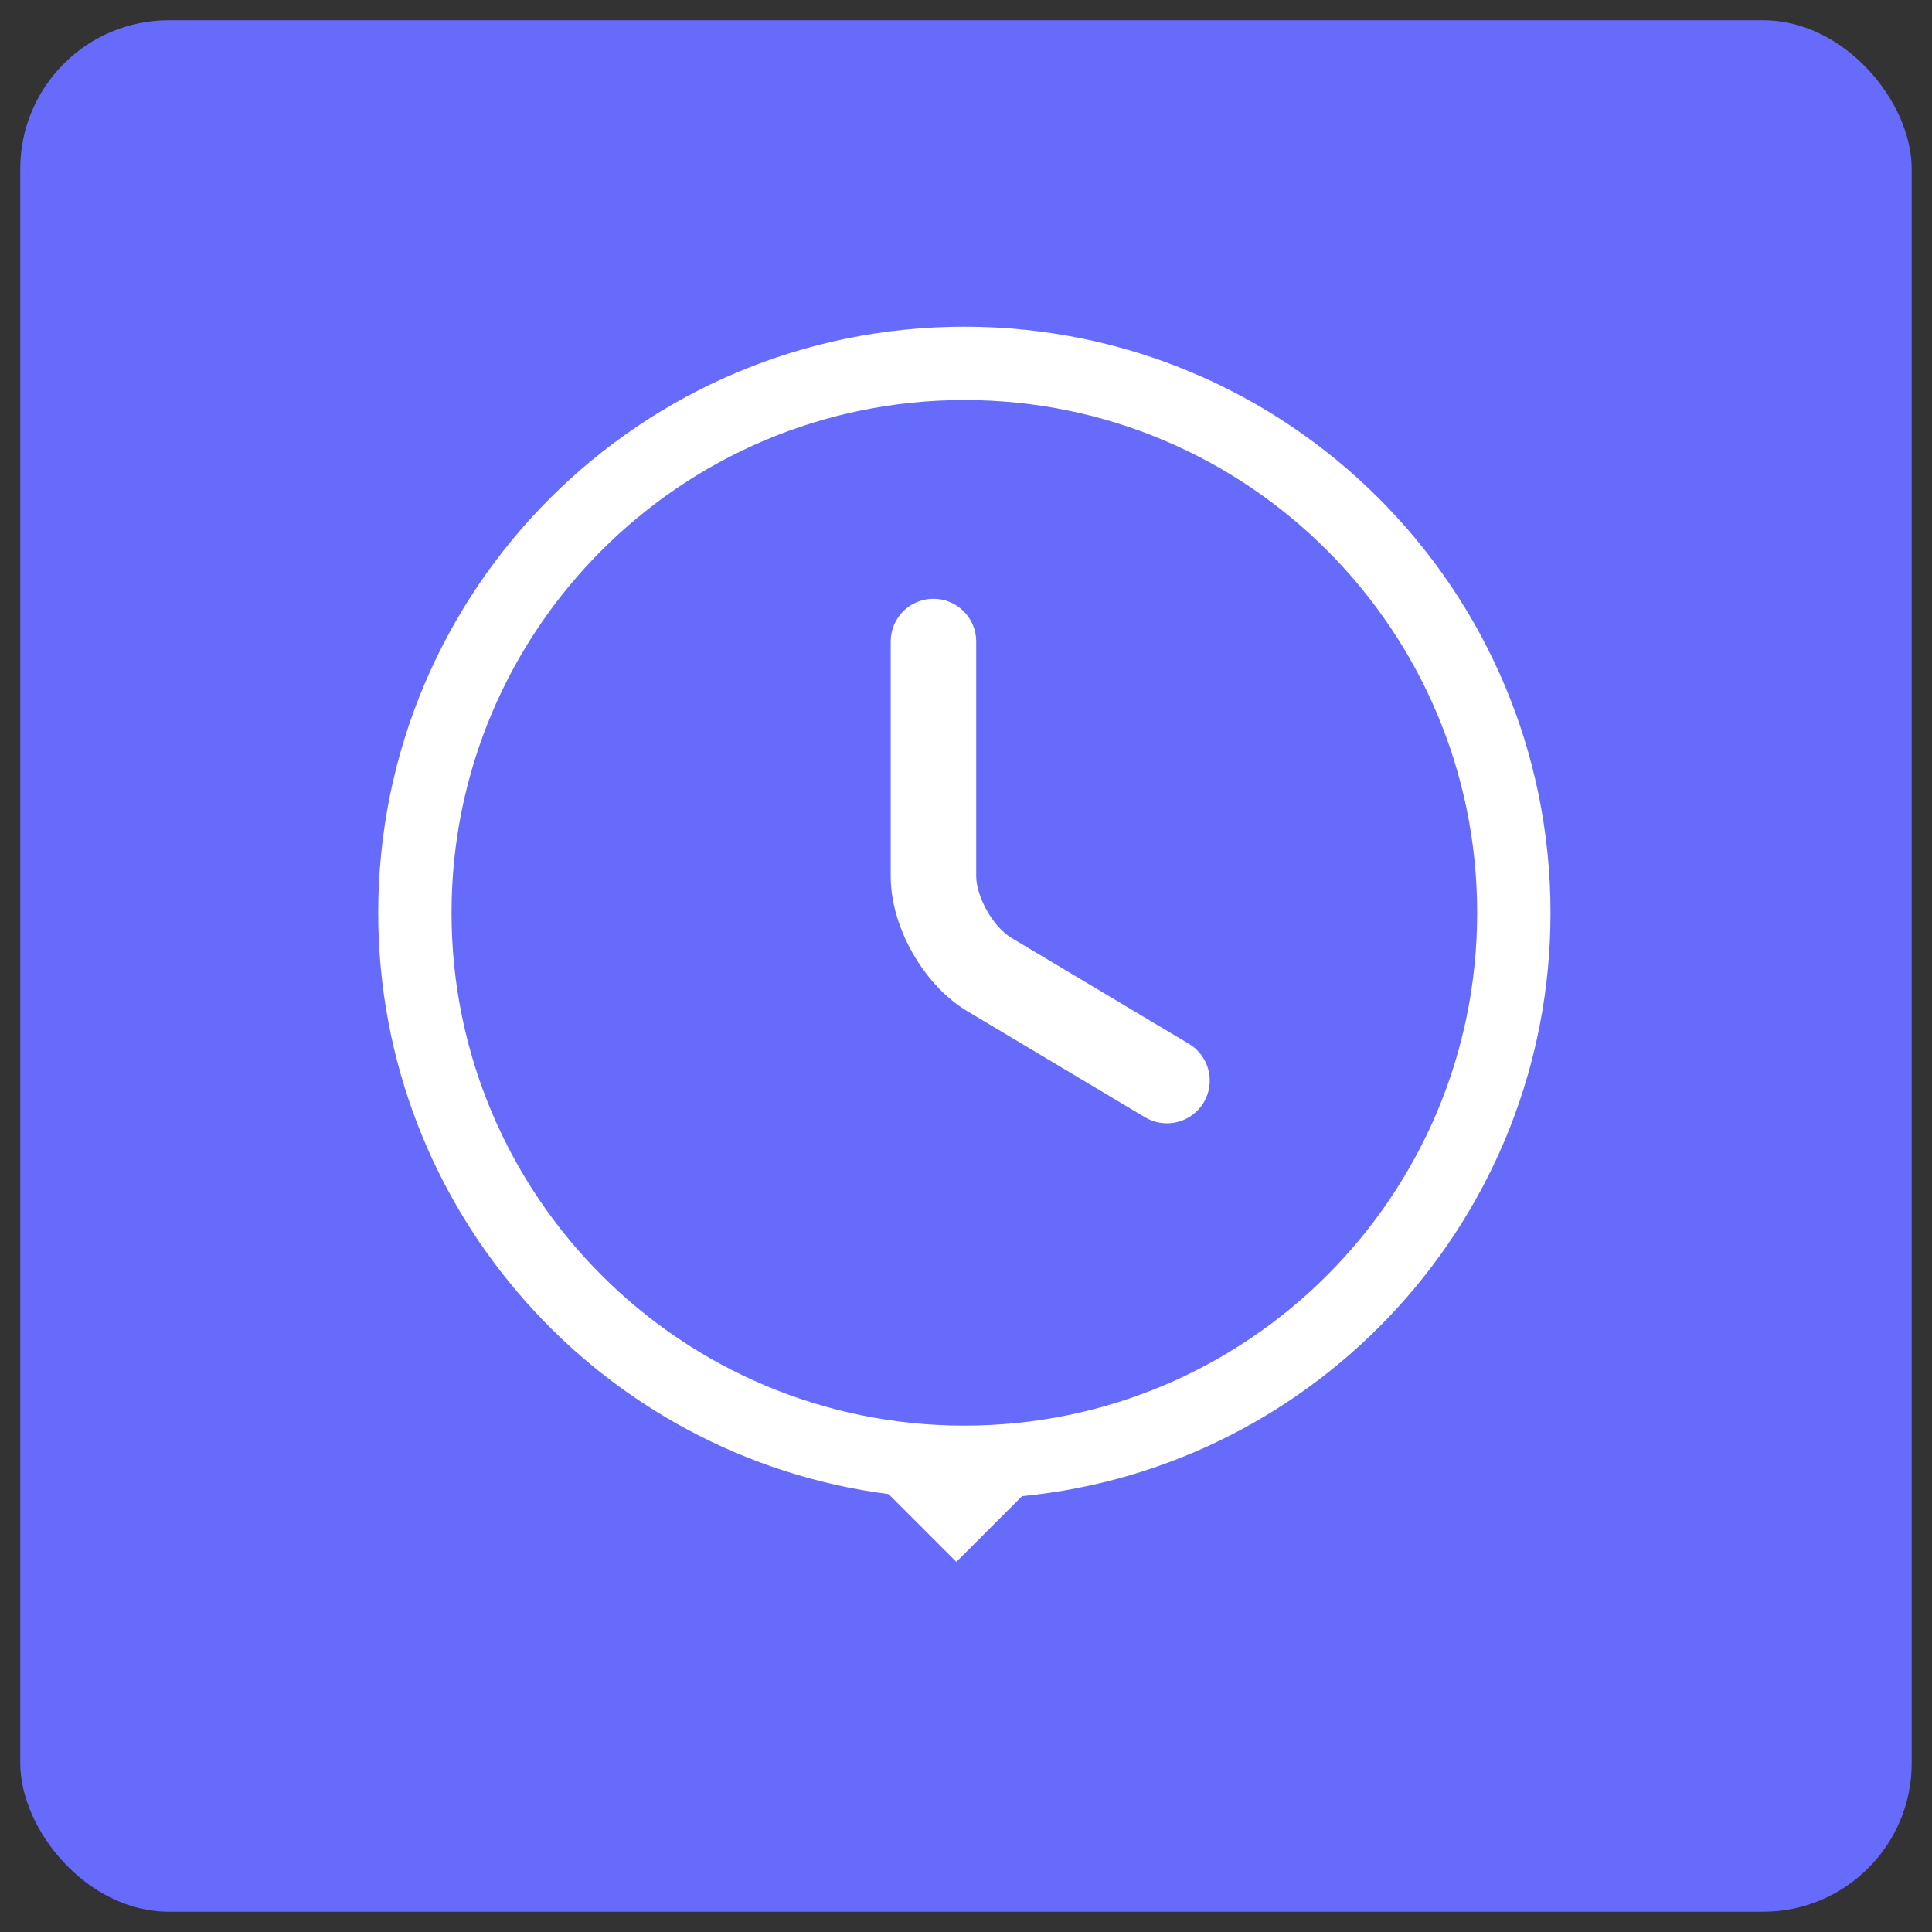 <svg width="52" height="52" viewBox="0 0 52 52" fill="none" xmlns="http://www.w3.org/2000/svg">
<rect x="0" y="0" width="52" height="52" fill="#333333" stroke="none"/>
<rect x="0.545" y="0.545" width="50.909" height="50.909" rx="4" fill="#676BFB"/>
<path fill-rule="evenodd" clip-rule="evenodd" d="M12.153 24.569C12.153 16.946 18.333 10.767 25.956 10.767C33.578 10.767 39.758 16.946 39.758 24.569C39.758 32.192 33.578 38.371 25.956 38.371C18.333 38.371 12.153 32.192 12.153 24.569ZM25.956 8.793C17.243 8.793 10.18 15.856 10.18 24.569C10.18 32.591 16.167 39.214 23.916 40.214L25.74 42.038L27.509 40.269C35.493 39.489 41.732 32.758 41.732 24.569C41.732 15.856 34.669 8.793 25.956 8.793Z" fill="white"/>
<path fill-rule="evenodd" clip-rule="evenodd" d="M25.124 16.116C25.76 16.116 26.275 16.631 26.275 17.267V23.583C26.275 23.821 26.366 24.164 26.567 24.517C26.768 24.869 27.018 25.122 27.221 25.242L27.224 25.244L31.999 28.094C32.545 28.42 32.724 29.127 32.398 29.673C32.072 30.219 31.365 30.397 30.819 30.072L26.047 27.223C26.046 27.223 26.046 27.223 26.045 27.222C25.417 26.85 24.912 26.263 24.567 25.657C24.221 25.051 23.973 24.316 23.973 23.583V17.267C23.973 16.631 24.488 16.116 25.124 16.116Z" fill="white"/>
</svg>
